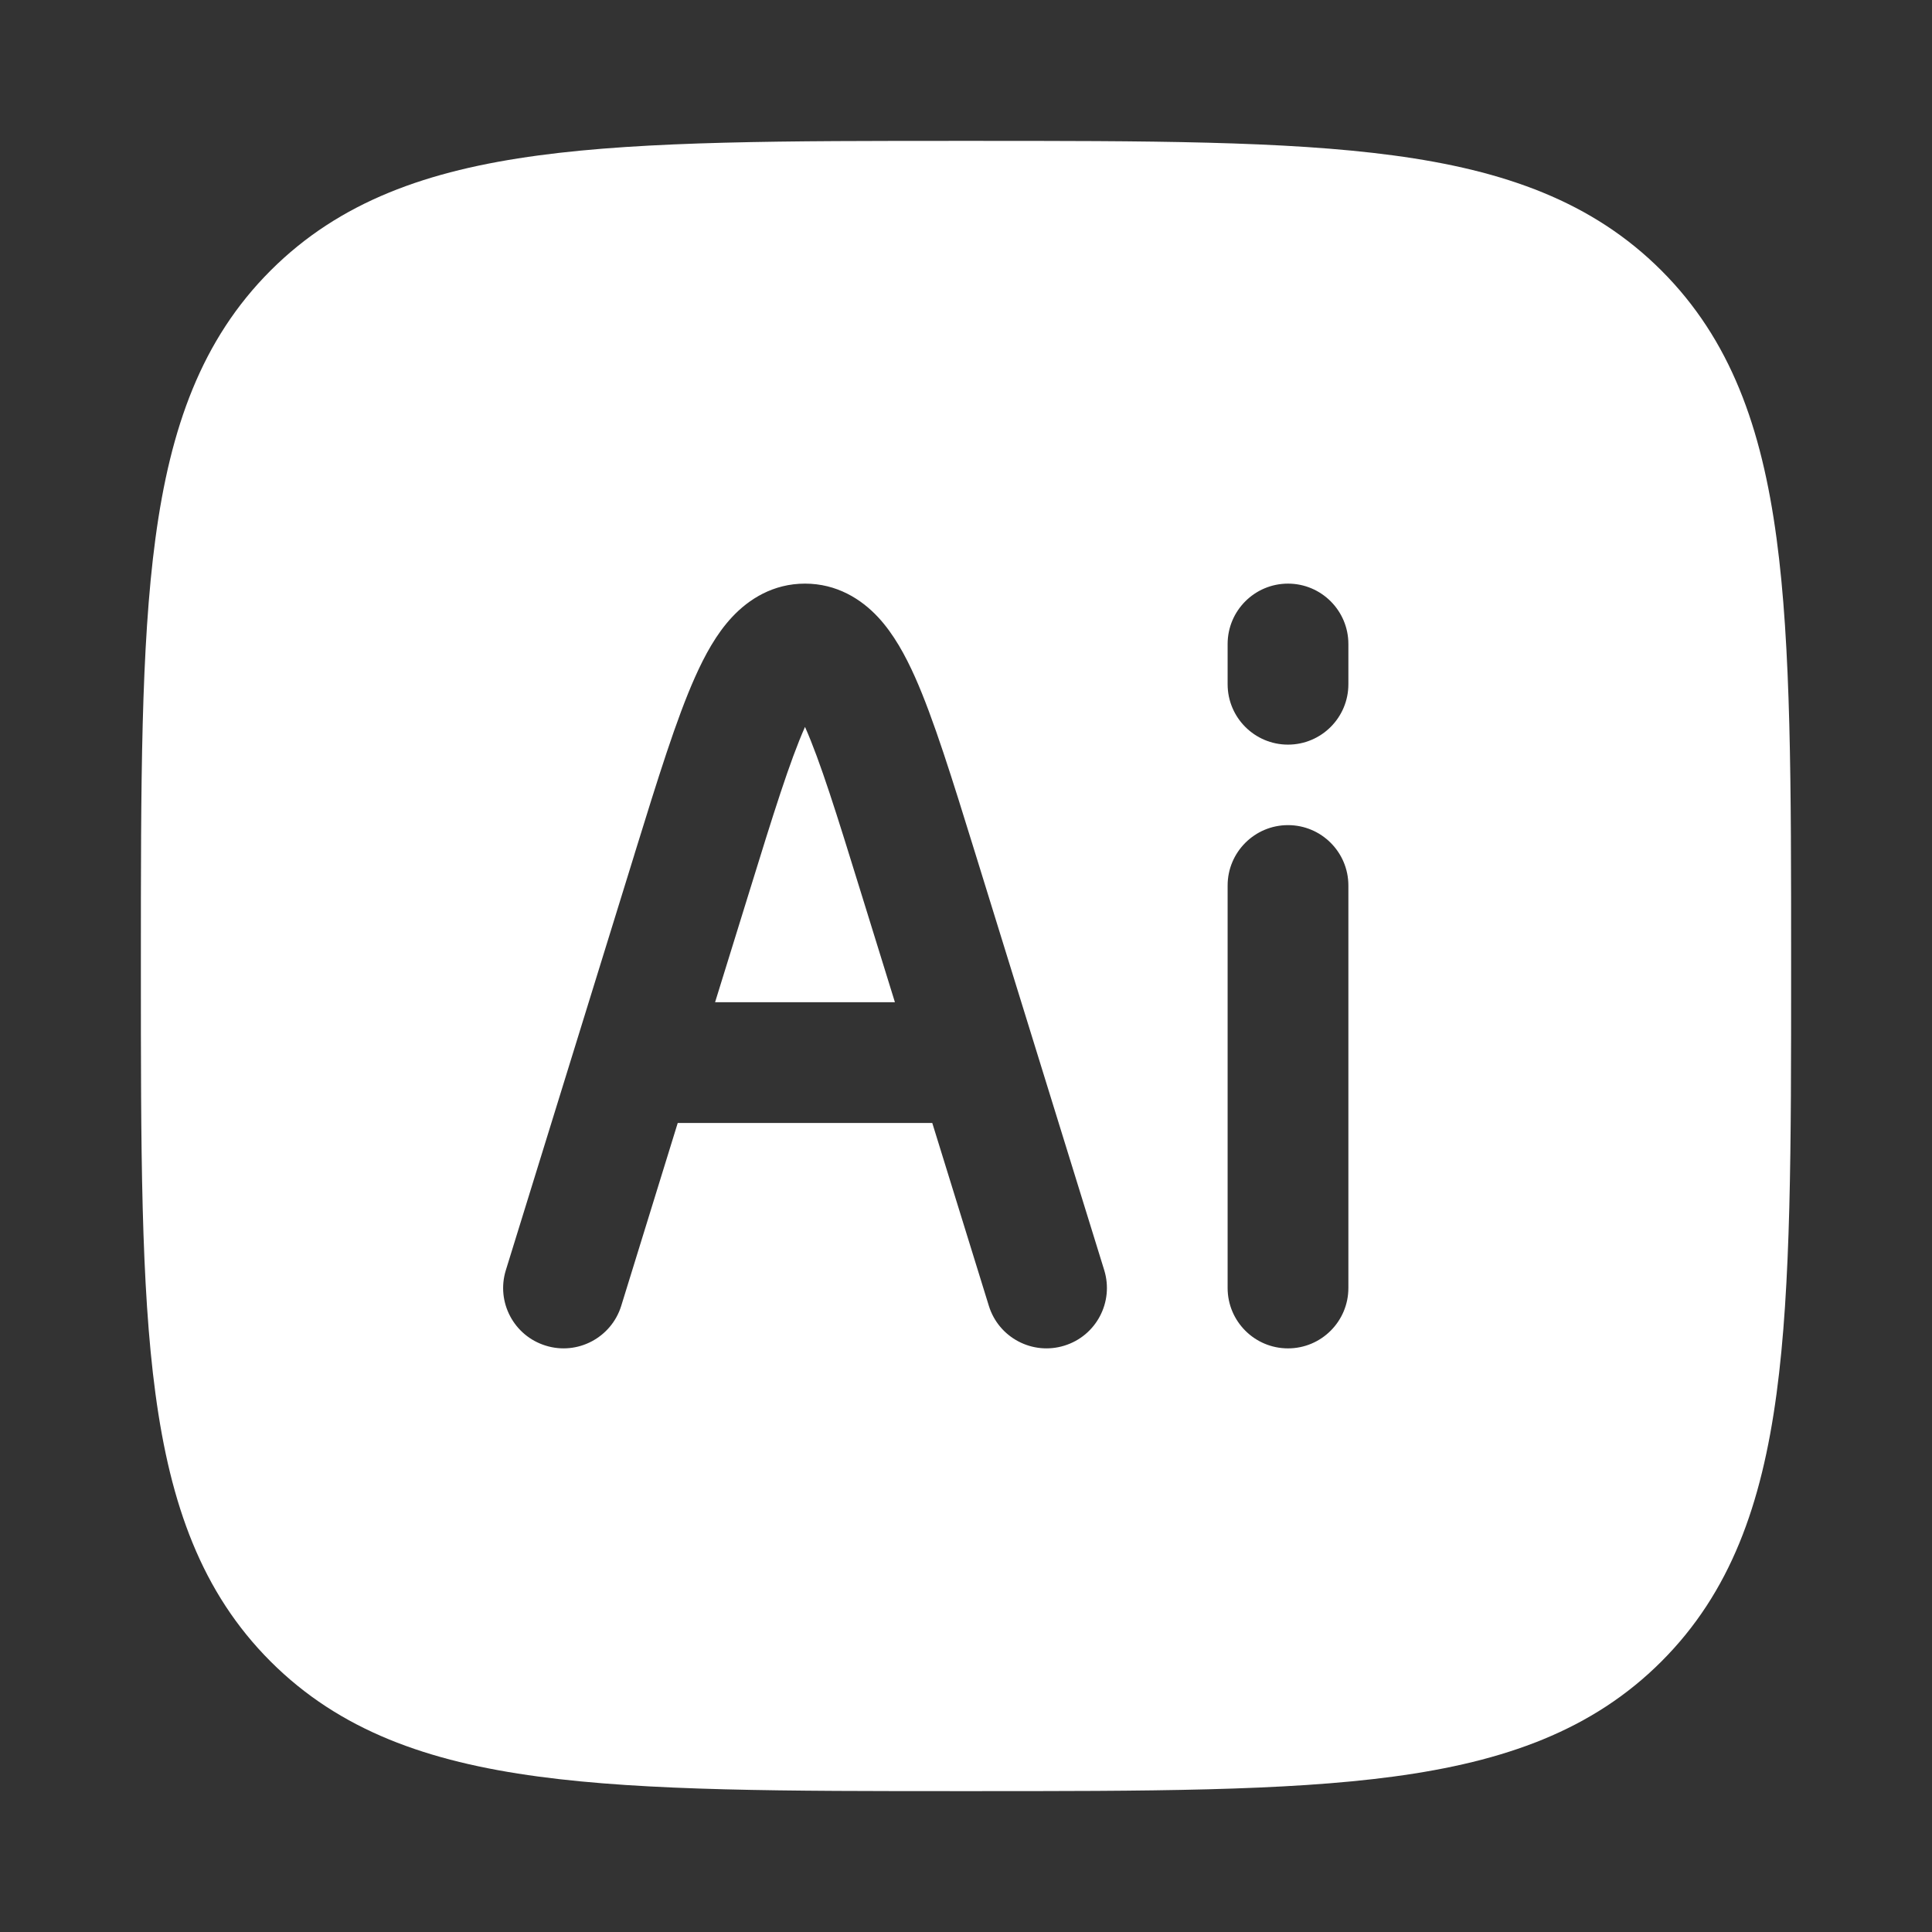 <svg width="24" height="24" viewBox="0 0 24 24" fill="none" xmlns="http://www.w3.org/2000/svg">
<rect x="0" y="0" width="24" height="24" fill="#333333" stroke="none"/>
<path fill-rule="evenodd" clip-rule="evenodd" d="M12.057 1.75H12.057H11.943H11.943C9.752 1.75 8.031 1.75 6.688 1.931C5.311 2.116 4.219 2.503 3.361 3.361C2.503 4.219 2.116 5.311 1.931 6.688C1.75 8.031 1.75 9.752 1.75 11.943V12.057C1.75 14.248 1.75 15.969 1.931 17.312C2.116 18.689 2.503 19.781 3.361 20.639C4.219 21.497 5.311 21.884 6.688 22.069C8.031 22.25 9.752 22.25 11.943 22.25H11.943H12.057H12.057C14.248 22.25 15.969 22.25 17.312 22.069C18.689 21.884 19.781 21.497 20.639 20.639C21.497 19.781 21.884 18.689 22.069 17.312C22.25 15.969 22.25 14.248 22.25 12.057V12.057V11.943V11.943C22.25 9.752 22.25 8.031 22.069 6.688C21.884 5.311 21.497 4.219 20.639 3.361C19.781 2.503 18.689 2.116 17.312 1.931C15.969 1.75 14.248 1.75 12.057 1.75ZM9.307 11.081C9.606 10.113 9.811 9.455 10 9.03C10.189 9.455 10.394 10.113 10.693 11.081L11.117 12.45L8.883 12.45L9.307 11.081ZM12.284 16.222L11.581 13.95L8.419 13.95L7.717 16.222C7.594 16.617 7.174 16.839 6.779 16.716C6.383 16.594 6.161 16.174 6.284 15.778L7.874 10.637L7.89 10.584C8.171 9.676 8.403 8.927 8.635 8.409C8.753 8.145 8.897 7.877 9.092 7.668C9.303 7.441 9.606 7.25 10 7.25C10.394 7.25 10.698 7.441 10.909 7.668C11.103 7.877 11.248 8.145 11.366 8.409C11.597 8.927 11.829 9.676 12.11 10.584L12.11 10.584L13.717 15.778C13.839 16.174 13.618 16.594 13.222 16.716C12.826 16.839 12.406 16.617 12.284 16.222ZM16.75 8C16.75 7.586 16.414 7.25 16 7.25C15.586 7.25 15.25 7.586 15.25 8V8.5C15.25 8.914 15.586 9.25 16 9.25C16.414 9.25 16.75 8.914 16.75 8.5V8ZM16.75 11C16.75 10.586 16.414 10.25 16 10.25C15.586 10.25 15.25 10.586 15.25 11L15.25 16C15.25 16.414 15.586 16.75 16 16.75C16.414 16.75 16.75 16.414 16.75 16V11Z" fill="white"/>
</svg>
